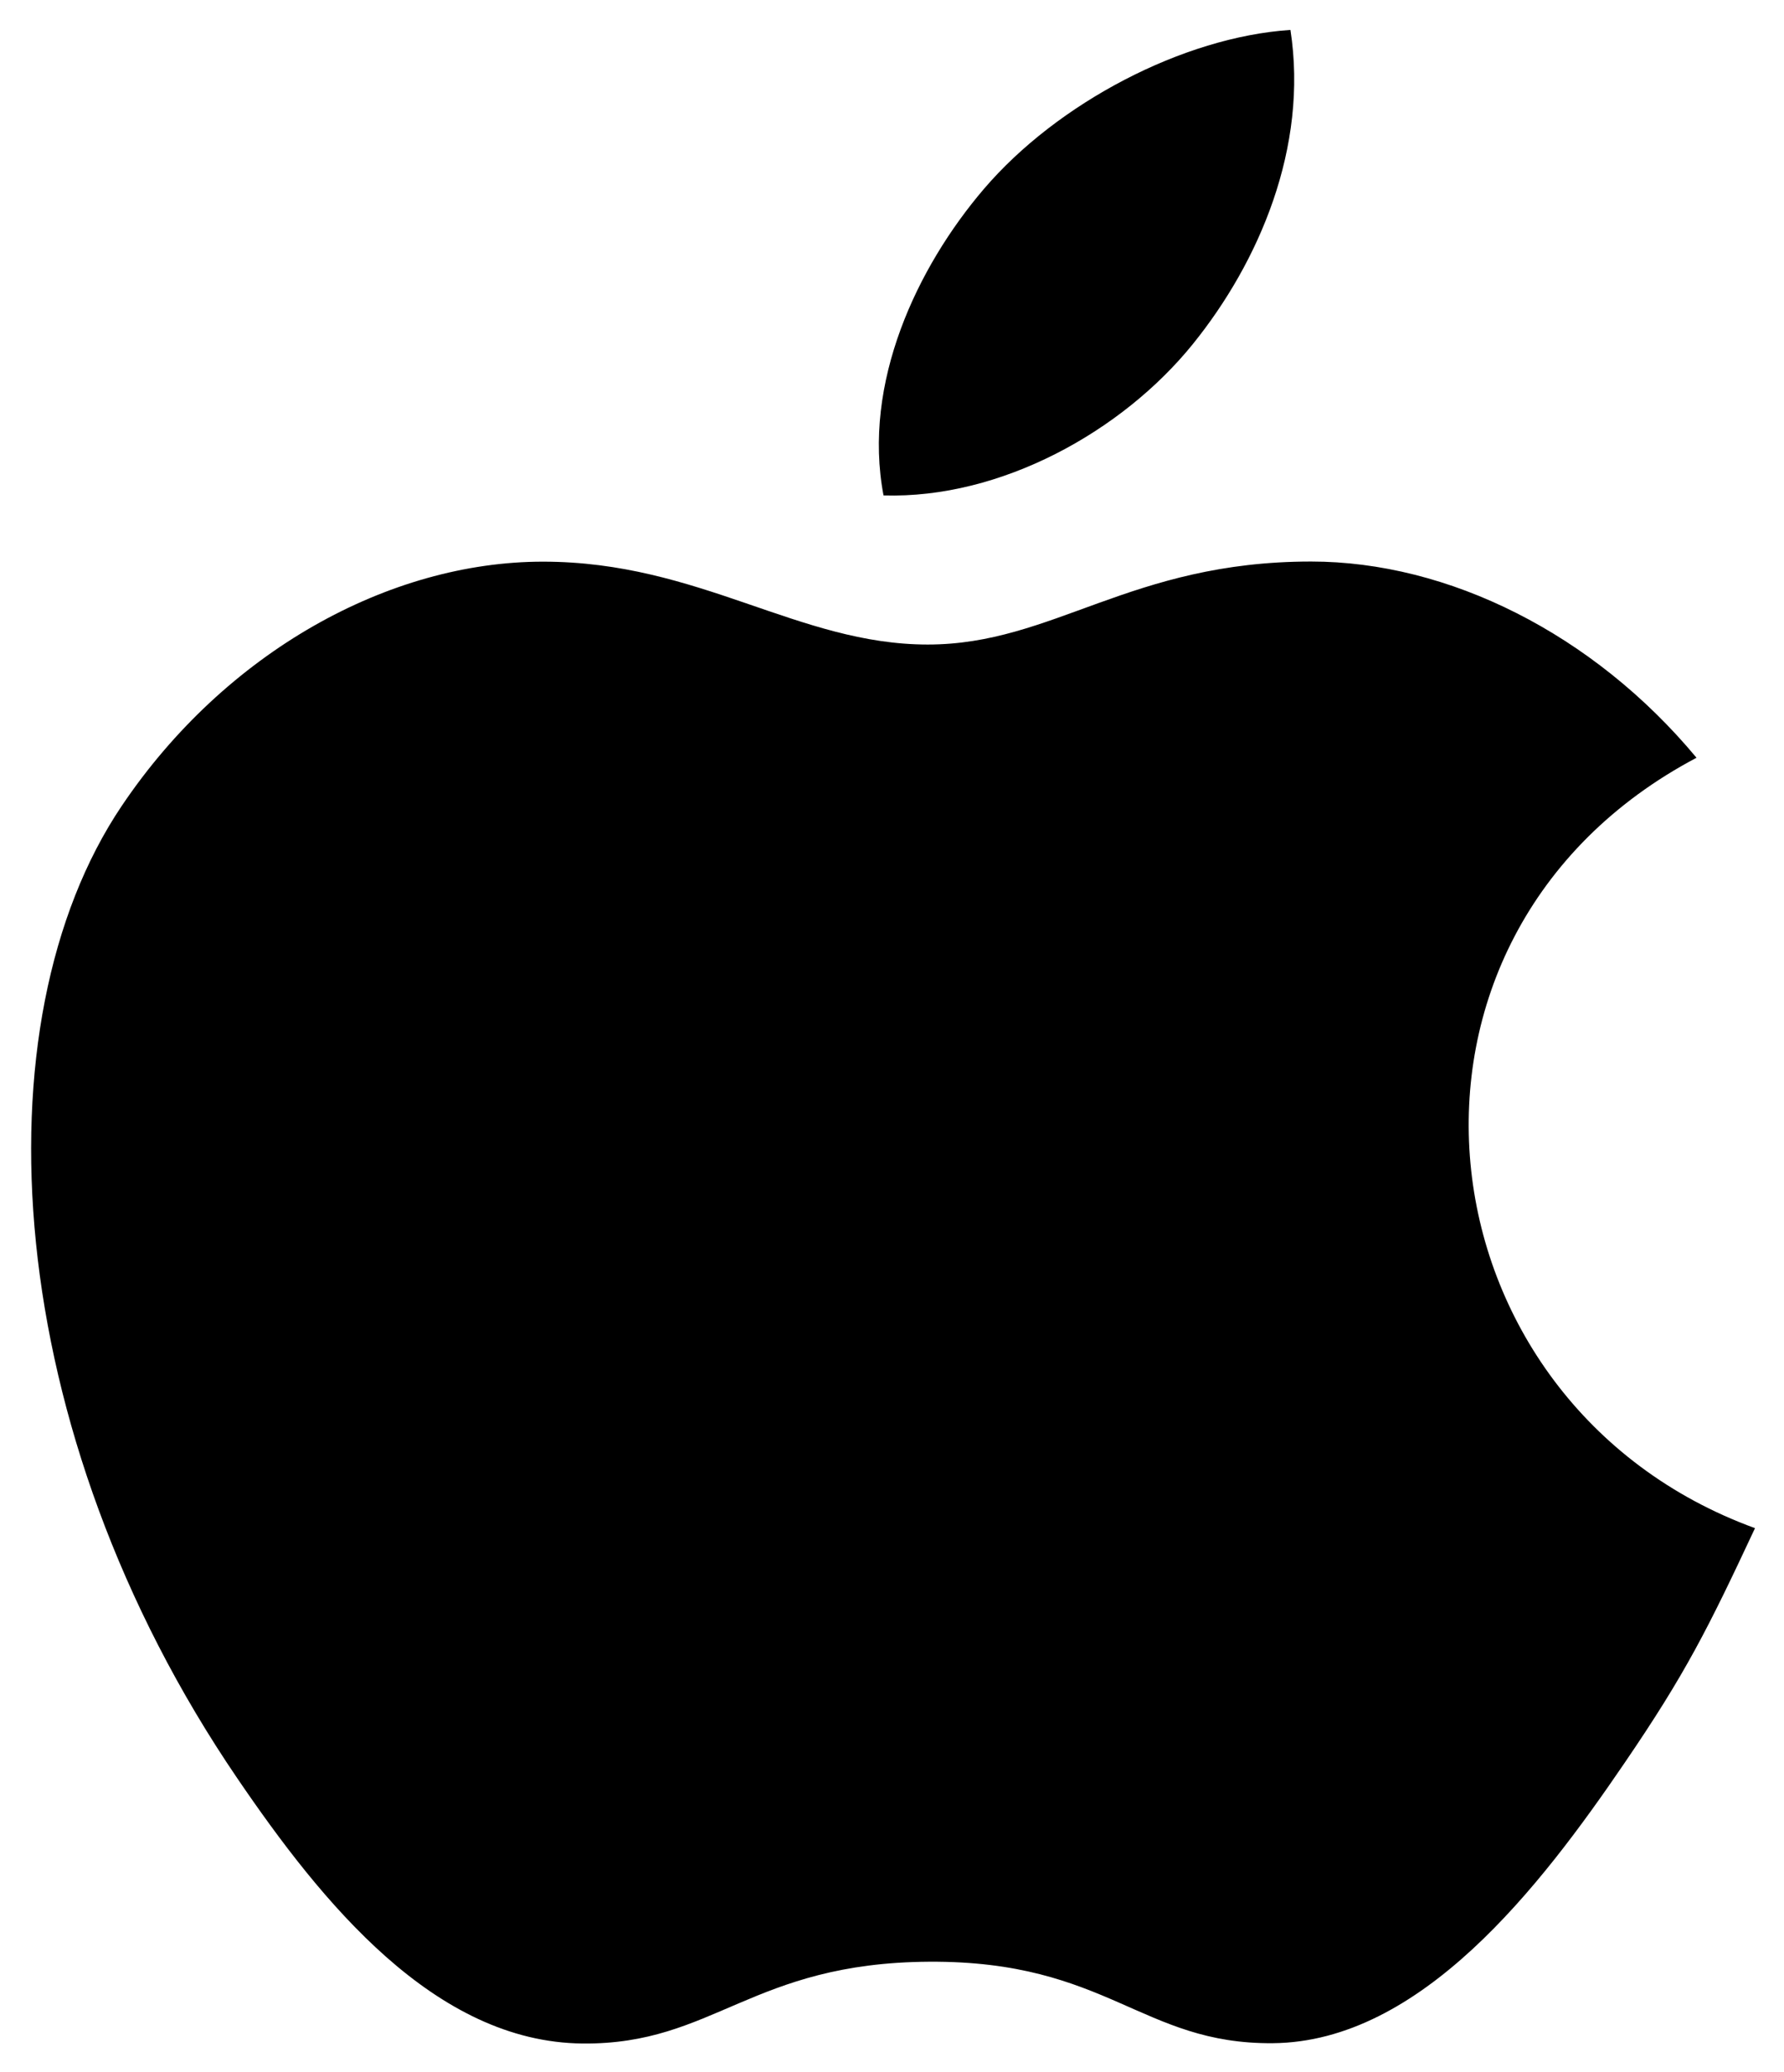 <svg width="56" height="65" viewBox="0 0 56 65" fill="none" xmlns="http://www.w3.org/2000/svg">
<path d="M55.09 47.943C53.611 51.104 52.904 52.513 50.998 55.305C48.343 59.204 44.598 64.061 39.956 64.101C35.833 64.138 34.773 61.515 29.176 61.545C23.58 61.576 22.413 64.15 18.29 64.111C13.648 64.071 10.101 59.686 7.445 55.785C0.016 44.882 -0.76 32.085 3.821 25.284C7.078 20.448 12.214 17.621 17.045 17.621C21.962 17.621 25.055 20.221 29.122 20.221C33.067 20.221 35.469 17.617 41.156 17.617C45.454 17.617 50.008 19.873 53.254 23.773C42.623 29.392 44.35 44.028 55.09 47.943Z" fill="black"/>
<path d="M37.444 10.794C39.511 8.238 41.078 4.628 40.507 0.939C37.133 1.162 33.188 3.232 30.882 5.931C28.79 8.38 27.063 12.012 27.734 15.543C31.417 15.654 35.23 13.534 37.444 10.794Z" fill="black"/>
</svg>
